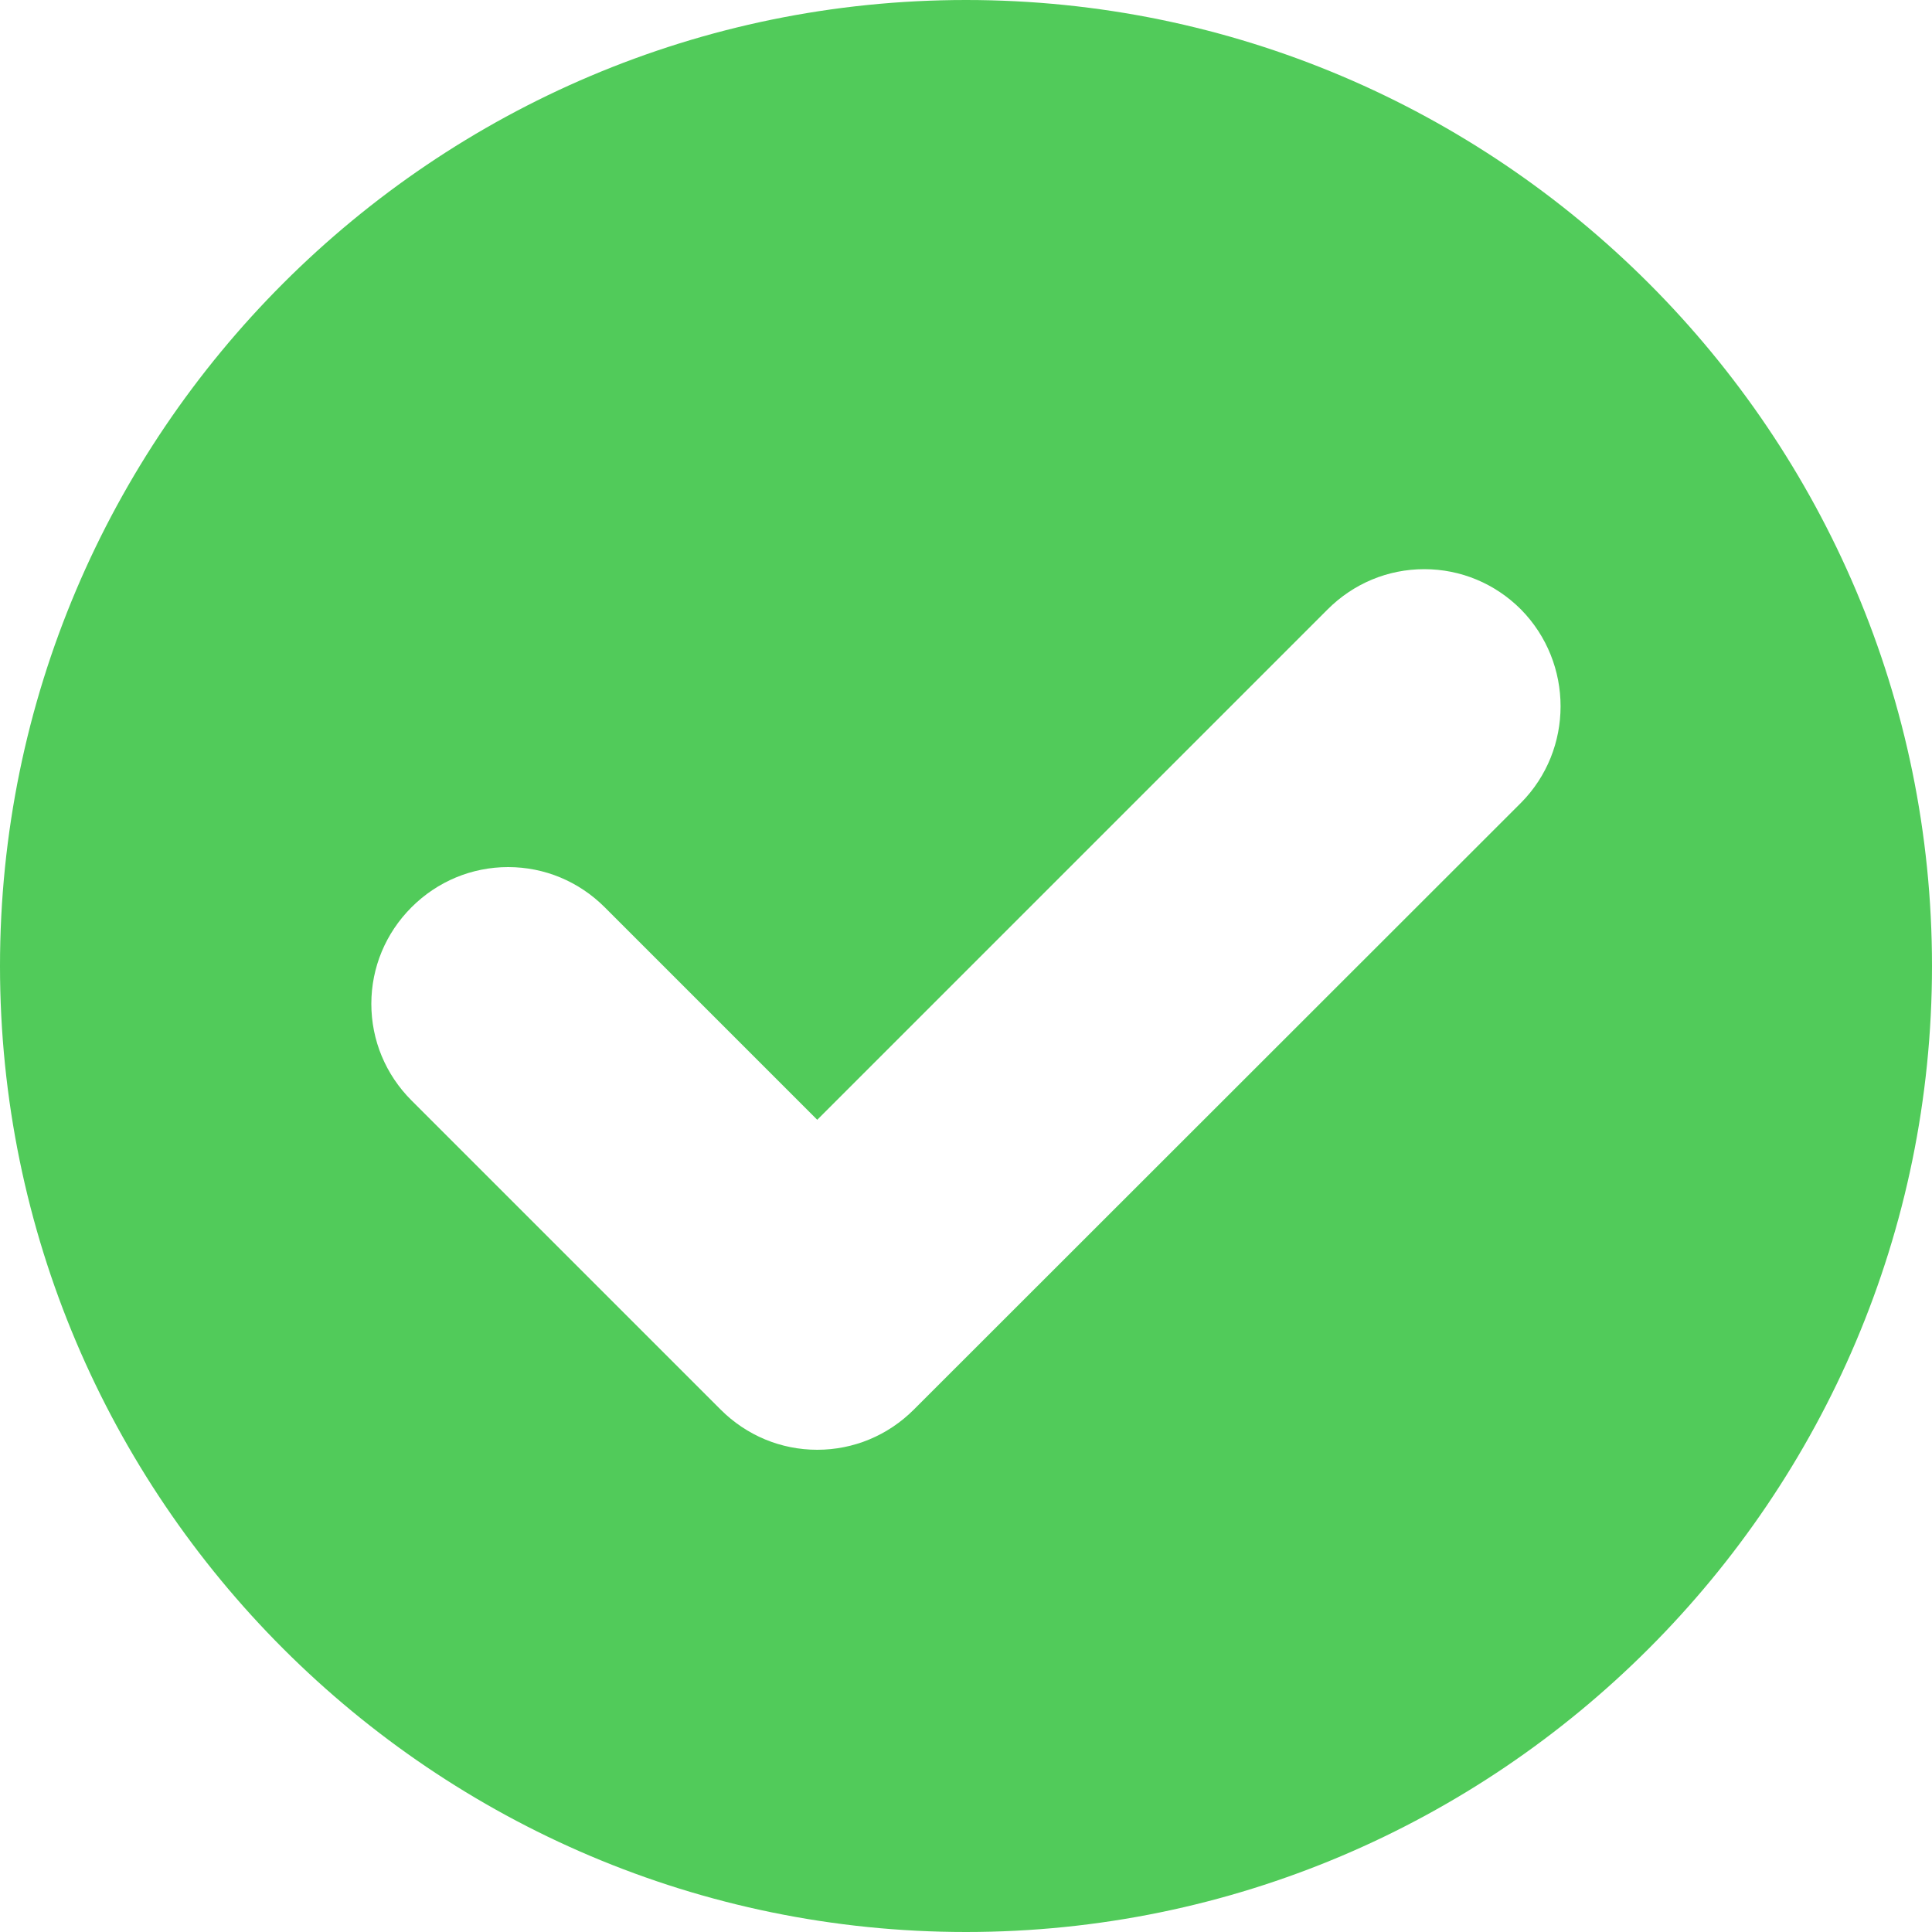 <?xml version="1.0" encoding="utf-8"?>
<!-- Generator: Adobe Illustrator 27.2.0, SVG Export Plug-In . SVG Version: 6.00 Build 0)  -->
<svg version="1.1" xmlns="http://www.w3.org/2000/svg" xmlns:xlink="http://www.w3.org/1999/xlink" x="0px" y="0px"
	 viewBox="0 0 500 500" style="enable-background:new 0 0 500 500;" xml:space="preserve">
<style type="text/css">
	.st0{display:none;}
	.st1{display:inline;fill:#315CA8;}
	.st2{display:inline;fill:#FFFFFF;}
	.st3{display:inline;fill:url(#SVGID_1_);}
	.st4{display:inline;}
	.st5{fill:#FFFFFF;}
	.st6{display:inline;fill:#51CB5A;}
	.st7{display:inline;fill:#29ABE2;}
	.st8{display:inline;fill:#C95050;}
	.st9{fill:#51CB5A;}
</style>
<g id="Facebook" class="st0">
	<circle class="st1" cx="-2352.1" cy="250" r="250"/>
	<path class="st2" d="M-2385.5,407.1h57.8V264h48.3l7.2-56h-55.5v-35.7c0-0.2,0-0.5,0-0.7c0-1,0-2,0.1-2.9c0-0.7,0.1-1.4,0.2-2.1
		c0.1-0.7,0.1-1.4,0.2-2c0.1-0.4,0.1-0.9,0.2-1.3c0.1-0.4,0.2-0.9,0.2-1.3c0.1-0.4,0.2-0.8,0.3-1.2c0.1-0.4,0.2-0.8,0.3-1.2
		c0.1-0.4,0.3-0.8,0.4-1.2c0.3-0.8,0.6-1.5,1-2.2c0.5-1.1,1.1-2,1.9-3c0.2-0.3,0.5-0.6,0.7-0.9c0.1-0.2,0.3-0.3,0.4-0.4
		c0.7-0.7,1.5-1.4,2.3-2c0.7-0.5,1.4-0.9,2.2-1.3c0.4-0.2,0.8-0.4,1.2-0.6c0.2-0.1,0.4-0.2,0.6-0.3c0.4-0.2,0.9-0.4,1.3-0.5
		c3.7-1.3,8.3-2,14.1-2l29.4,0v-50c-0.3,0-0.7-0.1-1.1-0.1c-0.1,0-0.2,0-0.3,0c-0.6-0.1-1.2-0.1-1.9-0.2c-0.1,0-0.3,0-0.4,0
		c-0.3,0-0.6,0-0.9-0.1c-0.2,0-0.3,0-0.5,0c-0.3,0-0.6-0.1-0.9-0.1c0,0-0.1,0-0.1,0c-0.8-0.1-1.7-0.1-2.6-0.2c-0.2,0-0.4,0-0.6-0.1
		c-0.4,0-0.8-0.1-1.2-0.1c-0.4,0-0.8-0.1-1.3-0.1c-0.6,0-1.3-0.1-2-0.1c-0.5,0-0.9-0.1-1.4-0.1c-3.5-0.2-7.4-0.4-11.7-0.6
		c-0.9,0-1.7-0.1-2.6-0.1c-0.3,0-0.6,0-0.9,0c-1.2,0-2.4-0.1-3.6-0.1c-0.3,0-0.6,0-0.9,0c-0.6,0-1.2,0-1.8,0c-0.3,0-0.6,0-0.9,0
		c-1.9,0-3.7,0-5.7,0c-6.7,0-13,0.6-19,1.9c-2.4,0.5-4.7,1.1-6.9,1.8c-2.3,0.7-4.4,1.5-6.6,2.4c-0.5,0.2-1.1,0.5-1.6,0.7
		c-2.1,0.9-4.1,2-6,3.1c-2.4,1.4-4.7,3-6.9,4.7c-2.4,1.9-4.6,3.9-6.7,6.2c-0.6,0.6-1.1,1.2-1.7,1.9c-0.7,0.8-1.4,1.7-2.1,2.6
		c-2,2.7-3.9,5.6-5.5,8.7c-0.6,1-1.1,2.1-1.6,3.2c-0.5,1.1-1,2.2-1.4,3.3c-1.1,2.8-2.1,5.8-2.9,8.8c-0.7,2.5-1.2,5-1.6,7.7
		c-0.1,0.7-0.2,1.3-0.3,2c-0.7,4.7-1,9.7-1,14.9V208h-48.1v56h48.1V407.1z"/>
</g>
<g id="Instagram" class="st0">
	<linearGradient id="SVGID_1_" gradientUnits="userSpaceOnUse" x1="-2008.841" y1="426.777" x2="-1655.288" y2="73.223">
		<stop  offset="3.385056e-07" style="stop-color:#FA8E22"/>
		<stop  offset="1" style="stop-color:#9339A6"/>
	</linearGradient>
	<circle class="st3" cx="-1832.1" cy="250" r="250"/>
	<g class="st4">
		<path class="st5" d="M-1832.1,135.2c37.4,0,41.8,0.1,56.6,0.8c13.6,0.6,21.1,2.9,26,4.8c6.5,2.5,11.2,5.6,16.1,10.5
			c4.9,4.9,7.9,9.6,10.5,16.1c1.9,4.9,4.2,12.3,4.8,26c0.7,14.8,0.8,19.2,0.8,56.6s-0.1,41.8-0.8,56.6c-0.6,13.6-2.9,21.1-4.8,26
			c-2.5,6.5-5.6,11.2-10.5,16.1c-4.9,4.9-9.6,7.9-16.1,10.5c-4.9,1.9-12.3,4.2-26,4.8c-14.8,0.7-19.2,0.8-56.6,0.8
			c-37.4,0-41.8-0.1-56.6-0.8c-13.6-0.6-21.1-2.9-26-4.8c-6.5-2.5-11.2-5.6-16.1-10.5s-7.9-9.6-10.5-16.1c-1.9-4.9-4.2-12.3-4.8-26
			c-0.7-14.8-0.8-19.2-0.8-56.6s0.1-41.8,0.8-56.6c0.6-13.6,2.9-21.1,4.8-26c2.5-6.5,5.6-11.2,10.5-16.1c4.9-4.9,9.6-7.9,16.1-10.5
			c4.9-1.9,12.3-4.2,26-4.8C-1873.9,135.4-1869.4,135.2-1832.1,135.2 M-1832.1,110c-38,0-42.8,0.2-57.7,0.8
			c-14.9,0.7-25.1,3.1-34,6.5c-9.2,3.6-17,8.4-24.8,16.2c-7.8,7.8-12.6,15.6-16.2,24.8c-3.5,8.9-5.8,19.1-6.5,34
			c-0.7,14.9-0.8,19.7-0.8,57.7s0.2,42.8,0.8,57.7c0.7,14.9,3.1,25.1,6.5,34c3.6,9.2,8.4,17,16.2,24.8c7.8,7.8,15.6,12.6,24.8,16.2
			c8.9,3.5,19.1,5.8,34,6.5c14.9,0.7,19.7,0.8,57.7,0.8c38,0,42.8-0.2,57.7-0.8c14.9-0.7,25.1-3.1,34-6.5c9.2-3.6,17-8.4,24.8-16.2
			c7.8-7.8,12.6-15.6,16.2-24.8c3.5-8.9,5.8-19.1,6.5-34c0.7-14.9,0.8-19.7,0.8-57.7s-0.2-42.8-0.8-57.7c-0.7-14.9-3.1-25.1-6.5-34
			c-3.6-9.2-8.4-17-16.2-24.8c-7.8-7.8-15.6-12.6-24.8-16.2c-8.9-3.5-19.1-5.8-34-6.5C-1789.3,110.2-1794.1,110-1832.1,110
			L-1832.1,110z"/>
		<path class="st5" d="M-1832.1,178.1c-39.7,0-71.9,32.2-71.9,71.9s32.2,71.9,71.9,71.9c39.7,0,71.9-32.2,71.9-71.9
			S-1792.4,178.1-1832.1,178.1z M-1832.1,296.6c-25.8,0-46.7-20.9-46.7-46.7s20.9-46.7,46.7-46.7s46.7,20.9,46.7,46.7
			C-1785.4,275.8-1806.3,296.6-1832.1,296.6z"/>
		<circle class="st5" cx="-1757.4" cy="175.3" r="16.8"/>
	</g>
</g>
<g id="Telefon" class="st0">
	<circle class="st6" cx="-1312.1" cy="250" r="250"/>
	<path class="st2" d="M-1281.1,251.1c-7.5,8.8-14.2,15.2-14.1,15.1c0.1,0-5.8,7.1-14,15.2c-6.6,6.5-13.9,12.9-22,19
		c-9.2,6.9-23.6,7.8-31.4,3c-7.8-4.8-22.9-14.4-34.1-12c-9.5,2.1-22,9-37.1,26.8c-35.6,42.1-3.7,55.2,18.4,72.1
		c22.1,17,95.1-25,162-93.4s92-139.1,73.5-160c-18.5-20.8-34-51.7-73.3-13.1c-16.7,16.4-22.7,29.4-24.1,39
		c-1.6,11.4,9.1,25.7,14.4,33.2c5.3,7.5,5.5,21.9-0.8,31.6C-1269.2,236.3-1275.1,244.1-1281.1,251.1z"/>
</g>
<g id="Mail" class="st0">
	<circle class="st7" cx="-792.1" cy="250" r="250"/>
	<g class="st4">
		<g>
			<g>
				<path class="st5" d="M-782.8,290.4c-3,1.9-6.4,2.6-9.4,2.6s-6.4-0.8-9.4-2.6l-150.4-91.8v122c0,26.1,21.2,47.2,47.2,47.2h225.5
					c26.1,0,47.2-21.2,47.2-47.2v-122L-782.8,290.4z"/>
			</g>
		</g>
		<g>
			<g>
				<path class="st5" d="M-679.3,132.1h-225.5c-22.3,0-41.2,15.9-45.7,37l158.7,96.7l158.3-96.7C-638.1,148-657,132.1-679.3,132.1z"
					/>
			</g>
		</g>
	</g>
</g>
<g id="Karta" class="st0">
	<circle class="st8" cx="-270" cy="250" r="250"/>
	<g class="st4">
		<path class="st5" d="M-270.1,105.7c-60.1,0-108.8,48.6-108.8,108.8c0,31.3,15.6,59.6,31,85.8c18.8,32.5,41.3,62.8,67.5,89.7
			c5.6,5.9,14.9,5.9,20.8,0c23-22.7,43.3-48.4,60.4-75.8c18.3-29.6,38.1-63.8,38.1-99.7C-161.4,154.5-210,105.7-270.1,105.7z
			 M-270.1,277.5c-36.4,0-66-29.6-66-66s29.6-66,66-66s66,29.3,66,66S-233.7,277.5-270.1,277.5z"/>
	</g>
</g>
<g id="Checkmark">
	<path class="st9" d="M250,0C112.2,0,0,112.1,0,250s112.2,250,250,250s250-112.2,250-250S387.9,0,250,0z M393.6,207.8L236.5,364.8
		c-6.7,6.7-15.6,10.4-25,10.4s-18.3-3.7-25-10.4l-80-80c-6.7-6.7-10.4-15.6-10.4-25c0-9.4,3.7-18.3,10.4-25
		c6.7-6.7,15.6-10.4,25-10.4c9.4,0,18.3,3.7,25,10.4l55,55l132.1-132.1c6.7-6.7,15.6-10.4,25-10.4c9.4,0,18.3,3.7,25,10.4
		C407.3,171.6,407.3,194,393.6,207.8z"/>
</g>
</svg>
